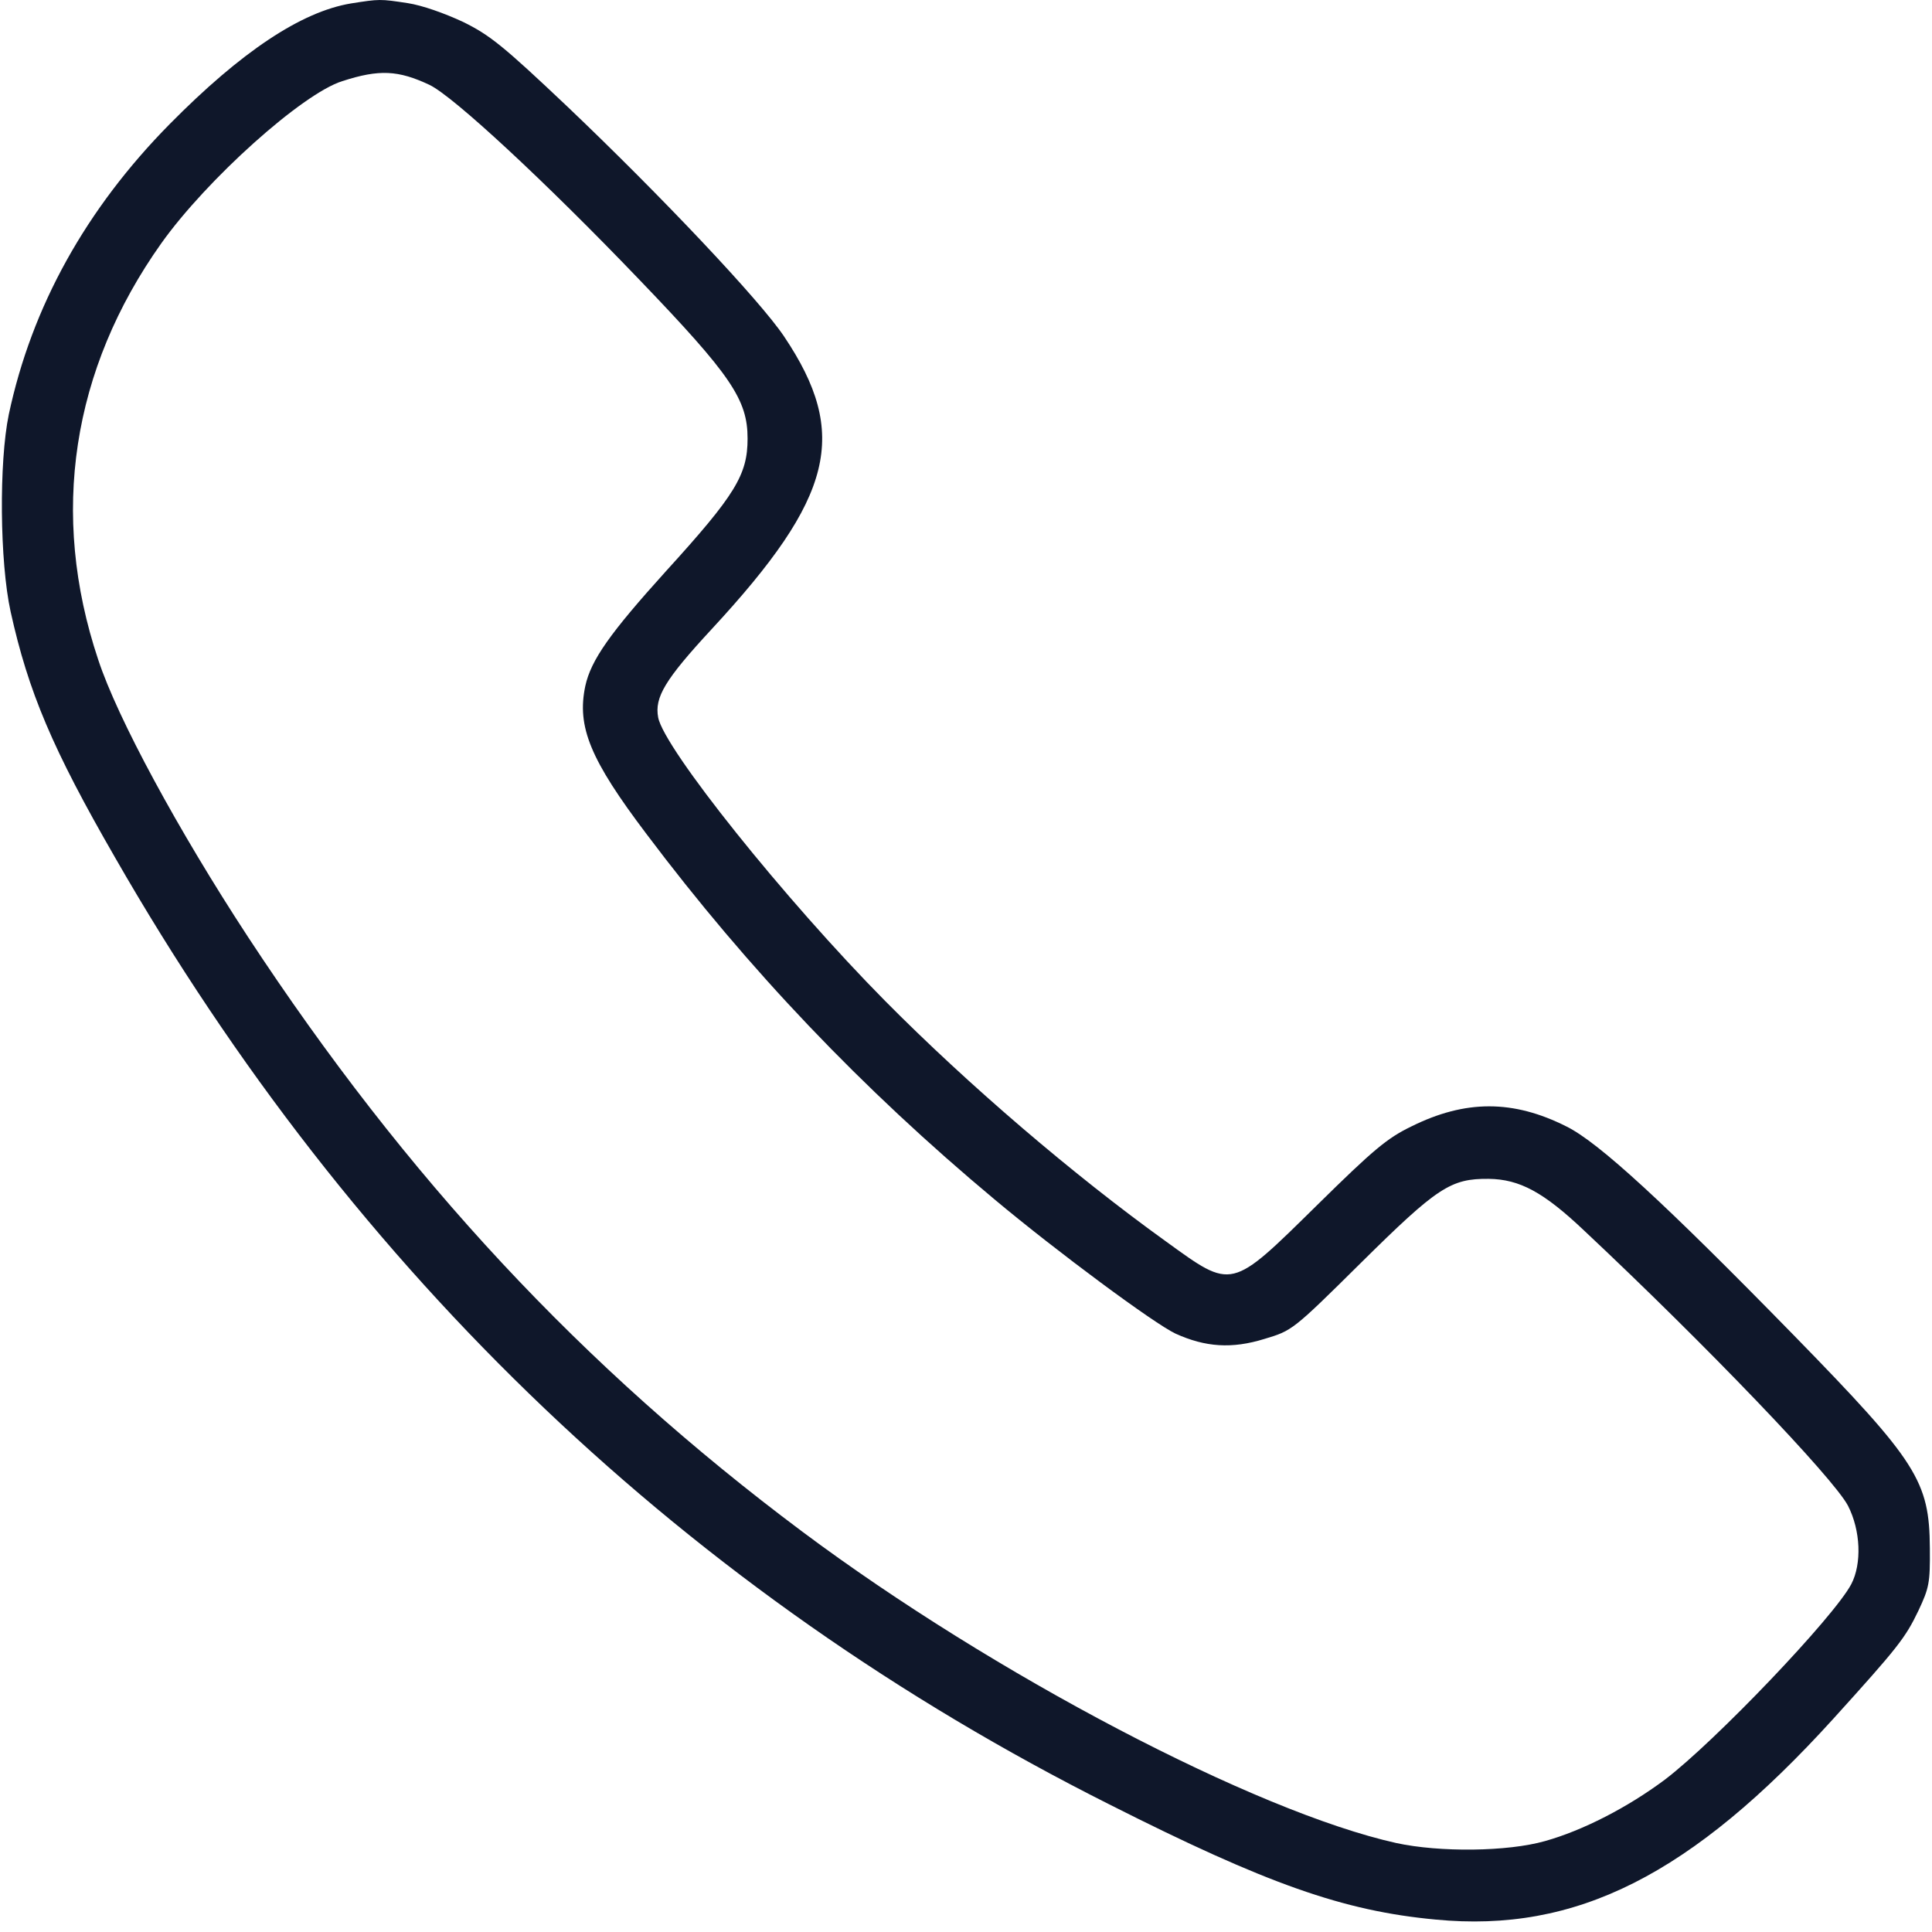<svg width="18" height="18" viewBox="0 0 18 18" fill="none" xmlns="http://www.w3.org/2000/svg">
<path d="M3.27 0.032C2.806 0.109 2.247 0.482 1.583 1.154C0.802 1.945 0.296 2.855 0.082 3.861C-0.01 4.304 -0.003 5.235 0.099 5.699C0.264 6.445 0.489 6.979 1.073 7.991C3.302 11.876 6.413 14.84 10.337 16.812C11.806 17.554 12.516 17.804 13.374 17.884C14.685 18.011 15.758 17.47 17.08 16.014C17.681 15.35 17.751 15.262 17.874 15.005C17.973 14.794 17.983 14.748 17.98 14.425C17.976 13.799 17.864 13.62 16.714 12.442C15.512 11.212 14.893 10.642 14.594 10.495C14.098 10.245 13.652 10.245 13.149 10.495C12.924 10.604 12.798 10.709 12.27 11.229C11.462 12.024 11.486 12.017 10.864 11.567C9.999 10.945 9.025 10.111 8.248 9.327C7.313 8.382 6.185 6.972 6.132 6.684C6.097 6.497 6.195 6.332 6.631 5.861C7.77 4.631 7.914 4.043 7.306 3.136C7.081 2.799 6.157 1.822 5.285 0.992C4.687 0.426 4.564 0.327 4.314 0.204C4.142 0.124 3.935 0.05 3.798 0.029C3.541 -0.01 3.537 -0.01 3.27 0.032ZM4.002 0.791C4.223 0.897 5.077 1.688 5.953 2.602C6.814 3.498 6.965 3.724 6.965 4.086C6.965 4.423 6.853 4.609 6.206 5.32C5.682 5.9 5.506 6.149 5.453 6.392C5.373 6.772 5.499 7.077 6.023 7.77C6.972 9.032 8.03 10.143 9.264 11.173C9.848 11.662 10.755 12.333 10.952 12.425C11.23 12.551 11.476 12.569 11.782 12.474C12.038 12.397 12.042 12.397 12.678 11.767C13.392 11.061 13.515 10.98 13.87 10.983C14.158 10.987 14.38 11.106 14.759 11.465C15.891 12.527 17.08 13.768 17.217 14.028C17.336 14.26 17.347 14.569 17.248 14.759C17.087 15.065 15.979 16.225 15.512 16.58C15.164 16.84 14.745 17.055 14.394 17.153C14.046 17.252 13.413 17.259 13.008 17.171C11.697 16.879 9.254 15.599 7.475 14.27C5.425 12.738 3.784 10.973 2.311 8.73C1.657 7.731 1.094 6.691 0.915 6.146C0.461 4.789 0.669 3.442 1.502 2.268C1.924 1.674 2.817 0.872 3.189 0.756C3.534 0.644 3.71 0.654 4.002 0.791Z" fill="#0F172A"/>
</svg>
